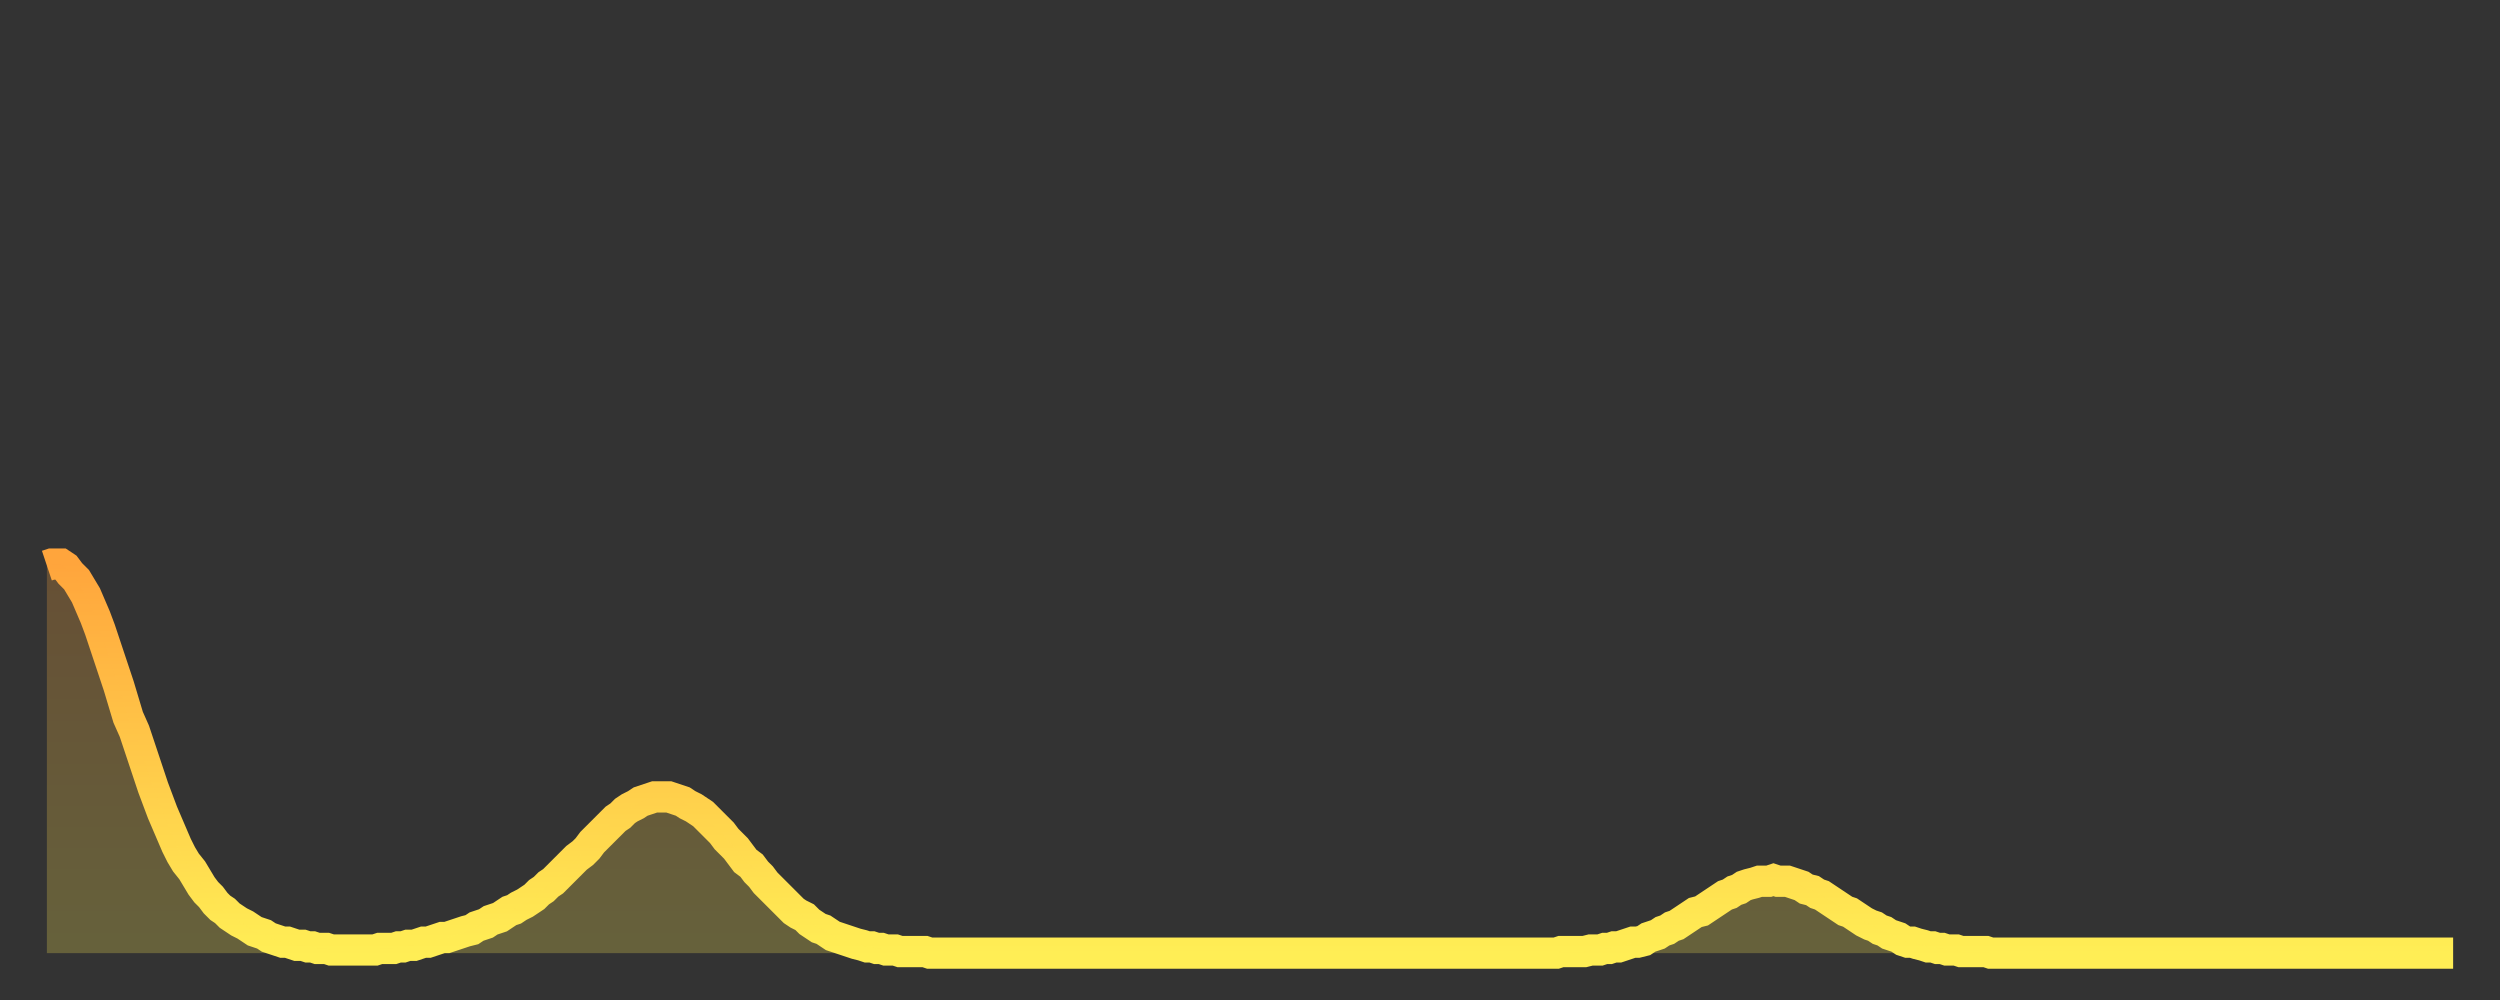 <?xml version="1.0" encoding="utf-8" ?>
<svg baseProfile="full" height="64" version="1.1" width="160" xmlns="http://www.w3.org/2000/svg" xmlns:ev="http://www.w3.org/2001/xml-events" xmlns:xlink="http://www.w3.org/1999/xlink"><rect width="100%" height="100%" fill="#333333" stroke="none"/><defs><linearGradient id="id210900" x1="0" x2="0" y1="0" y2="1"><stop offset="0%" stop-color="#ffa53c" /><stop offset="50%" stop-color="#ffc949" /><stop offset="100%" stop-color="#ffee55" /></linearGradient></defs><g transform="translate(3,3)"><g><path d="M 0.0 33.2 0.3 33.1 0.6 33.1 0.9 33.1 1.2 33.3 1.5 33.7 1.9 34.1 2.2 34.6 2.5 35.1 2.8 35.8 3.1 36.5 3.4 37.3 3.7 38.2 4.0 39.1 4.3 40.0 4.6 40.9 4.9 41.9 5.2 42.9 5.6 43.8 5.9 44.7 6.2 45.6 6.5 46.5 6.8 47.4 7.1 48.2 7.4 49.0 7.7 49.7 8.0 50.4 8.3 51.1 8.6 51.7 8.9 52.2 9.3 52.7 9.6 53.2 9.9 53.7 10.2 54.1 10.5 54.4 10.8 54.8 11.1 55.1 11.4 55.3 11.7 55.6 12.0 55.8 12.3 56.0 12.7 56.2 13.0 56.4 13.3 56.6 13.6 56.7 13.9 56.8 14.2 57.0 14.5 57.1 14.8 57.2 15.1 57.3 15.4 57.3 15.7 57.4 16.0 57.5 16.4 57.5 16.7 57.6 17.0 57.6 17.3 57.7 17.6 57.7 17.9 57.7 18.2 57.8 18.5 57.8 18.8 57.8 19.1 57.8 19.4 57.8 19.8 57.8 20.1 57.8 20.4 57.8 20.7 57.8 21.0 57.8 21.3 57.7 21.6 57.7 21.9 57.7 22.2 57.7 22.5 57.6 22.8 57.6 23.1 57.5 23.5 57.5 23.8 57.4 24.1 57.3 24.4 57.3 24.7 57.2 25.0 57.1 25.3 57.0 25.6 57.0 25.9 56.9 26.2 56.8 26.5 56.7 26.8 56.6 27.2 56.5 27.5 56.3 27.8 56.2 28.1 56.1 28.4 55.9 28.7 55.8 29.0 55.7 29.3 55.5 29.6 55.3 29.9 55.2 30.2 55.0 30.6 54.8 30.9 54.6 31.2 54.4 31.5 54.1 31.8 53.9 32.1 53.6 32.4 53.4 32.7 53.1 33.0 52.8 33.3 52.5 33.6 52.2 33.9 51.9 34.3 51.6 34.6 51.3 34.9 50.9 35.2 50.6 35.5 50.3 35.8 50.0 36.1 49.7 36.4 49.4 36.7 49.2 37.0 48.9 37.3 48.7 37.7 48.5 38.0 48.3 38.3 48.2 38.6 48.1 38.9 48.0 39.2 48.0 39.5 48.0 39.8 48.0 40.1 48.1 40.4 48.2 40.7 48.3 41.0 48.5 41.4 48.7 41.7 48.9 42.0 49.1 42.3 49.4 42.6 49.7 42.9 50.0 43.2 50.3 43.5 50.7 43.8 51.0 44.1 51.3 44.4 51.7 44.7 52.1 45.1 52.4 45.4 52.8 45.7 53.1 46.0 53.5 46.3 53.8 46.6 54.1 46.9 54.4 47.2 54.7 47.5 55.0 47.8 55.3 48.1 55.5 48.5 55.7 48.8 56.0 49.1 56.2 49.4 56.4 49.7 56.5 50.0 56.7 50.3 56.9 50.6 57.0 50.9 57.1 51.2 57.2 51.5 57.3 51.8 57.4 52.2 57.5 52.5 57.6 52.8 57.6 53.1 57.7 53.4 57.7 53.7 57.8 54.0 57.8 54.3 57.8 54.6 57.9 54.9 57.9 55.2 57.9 55.6 57.9 55.9 57.9 56.2 57.9 56.5 58.0 56.8 58.0 57.1 58.0 57.4 58.0 57.7 58.0 58.0 58.0 58.3 58.0 58.6 58.0 58.9 58.0 59.3 58.0 59.6 58.0 59.9 58.0 60.2 58.0 60.5 58.0 60.8 58.0 61.1 58.0 61.4 58.0 61.7 58.0 62.0 58.0 62.3 58.0 62.6 58.0 63.0 58.0 63.3 58.0 63.6 58.0 63.9 58.0 64.2 58.0 64.5 58.0 64.8 58.0 65.1 58.0 65.4 58.0 65.7 58.0 66.0 58.0 66.4 58.0 66.7 58.0 67.0 58.0 67.3 58.0 67.6 58.0 67.9 58.0 68.2 58.0 68.5 58.0 68.8 58.0 69.1 58.0 69.4 58.0 69.7 58.0 70.1 58.0 70.4 58.0 70.7 58.0 71.0 58.0 71.3 58.0 71.6 58.0 71.9 58.0 72.2 58.0 72.5 58.0 72.8 58.0 73.1 58.0 73.5 58.0 73.8 58.0 74.1 58.0 74.4 58.0 74.7 58.0 75.0 58.0 75.3 58.0 75.6 58.0 75.9 58.0 76.2 58.0 76.5 58.0 76.8 58.0 77.2 58.0 77.5 58.0 77.8 58.0 78.1 58.0 78.4 58.0 78.7 58.0 79.0 58.0 79.3 58.0 79.6 58.0 79.9 58.0 80.2 58.0 80.5 58.0 80.9 58.0 81.2 58.0 81.5 58.0 81.8 58.0 82.1 58.0 82.4 58.0 82.7 58.0 83.0 58.0 83.3 58.0 83.6 58.0 83.9 58.0 84.3 58.0 84.6 58.0 84.9 58.0 85.2 58.0 85.5 58.0 85.8 58.0 86.1 58.0 86.4 58.0 86.7 58.0 87.0 58.0 87.3 58.0 87.6 58.0 88.0 58.0 88.3 58.0 88.6 58.0 88.9 58.0 89.2 58.0 89.5 58.0 89.8 58.0 90.1 58.0 90.4 58.0 90.7 58.0 91.0 58.0 91.4 58.0 91.7 58.0 92.0 58.0 92.3 58.0 92.6 58.0 92.9 58.0 93.2 58.0 93.5 58.0 93.8 58.0 94.1 58.0 94.4 58.0 94.7 58.0 95.1 58.0 95.4 58.0 95.7 58.0 96.0 58.0 96.3 58.0 96.6 58.0 96.9 57.9 97.2 57.9 97.5 57.9 97.8 57.9 98.1 57.9 98.4 57.9 98.8 57.8 99.1 57.8 99.4 57.8 99.7 57.7 100.0 57.7 100.3 57.6 100.6 57.6 100.9 57.5 101.2 57.4 101.5 57.3 101.8 57.3 102.2 57.2 102.5 57.0 102.8 56.9 103.1 56.8 103.4 56.6 103.7 56.5 104.0 56.3 104.3 56.2 104.6 56.0 104.9 55.8 105.2 55.6 105.5 55.4 105.9 55.3 106.2 55.1 106.5 54.9 106.8 54.7 107.1 54.5 107.4 54.3 107.7 54.2 108.0 54.0 108.3 53.9 108.6 53.7 108.9 53.6 109.3 53.5 109.6 53.4 109.9 53.4 110.2 53.4 110.5 53.3 110.8 53.4 111.1 53.4 111.4 53.4 111.7 53.5 112.0 53.6 112.3 53.7 112.6 53.9 113.0 54.0 113.3 54.2 113.6 54.3 113.9 54.5 114.2 54.7 114.5 54.9 114.8 55.1 115.1 55.3 115.4 55.4 115.7 55.6 116.0 55.8 116.3 56.0 116.7 56.2 117.0 56.3 117.3 56.5 117.6 56.6 117.9 56.8 118.2 56.9 118.5 57.0 118.8 57.2 119.1 57.3 119.4 57.3 119.7 57.4 120.1 57.5 120.4 57.6 120.7 57.6 121.0 57.7 121.3 57.7 121.6 57.8 121.9 57.8 122.2 57.8 122.5 57.9 122.8 57.9 123.1 57.9 123.4 57.9 123.8 57.9 124.1 57.9 124.4 58.0 124.7 58.0 125.0 58.0 125.3 58.0 125.6 58.0 125.9 58.0 126.2 58.0 126.5 58.0 126.8 58.0 127.2 58.0 127.5 58.0 127.8 58.0 128.1 58.0 128.4 58.0 128.7 58.0 129.0 58.0 129.3 58.0 129.6 58.0 129.9 58.0 130.2 58.0 130.5 58.0 130.9 58.0 131.2 58.0 131.5 58.0 131.8 58.0 132.1 58.0 132.4 58.0 132.7 58.0 133.0 58.0 133.3 58.0 133.6 58.0 133.9 58.0 134.2 58.0 134.6 58.0 134.9 58.0 135.2 58.0 135.5 58.0 135.8 58.0 136.1 58.0 136.4 58.0 136.7 58.0 137.0 58.0 137.3 58.0 137.6 58.0 138.0 58.0 138.3 58.0 138.6 58.0 138.9 58.0 139.2 58.0 139.5 58.0 139.8 58.0 140.1 58.0 140.4 58.0 140.7 58.0 141.0 58.0 141.3 58.0 141.7 58.0 142.0 58.0 142.3 58.0 142.6 58.0 142.9 58.0 143.2 58.0 143.5 58.0 143.8 58.0 144.1 58.0 144.4 58.0 144.7 58.0 145.1 58.0 145.4 58.0 145.7 58.0 146.0 58.0 146.3 58.0 146.6 58.0 146.9 58.0 147.2 58.0 147.5 58.0 147.8 58.0 148.1 58.0 148.4 58.0 148.8 58.0 149.1 58.0 149.4 58.0 149.7 58.0 150.0 58.0 150.3 58.0 150.6 58.0 150.9 58.0 151.2 58.0 151.5 58.0 151.8 58.0 152.1 58.0 152.5 58.0 152.8 58.0 153.1 58.0 153.4 58.0 153.7 58.0 154.0 58.0" fill="none" id="graph-curve" opacity="1" stroke="url(#id210900)" stroke-width="2" /><path d="M 0 58 L 0.0 33.2 0.3 33.1 0.6 33.1 0.9 33.1 1.2 33.3 1.5 33.7 1.9 34.1 2.2 34.6 2.5 35.1 2.8 35.8 3.1 36.5 3.4 37.3 3.7 38.2 4.0 39.1 4.3 40.0 4.6 40.9 4.9 41.9 5.2 42.9 5.6 43.8 5.9 44.7 6.2 45.6 6.5 46.5 6.8 47.4 7.1 48.2 7.4 49.0 7.7 49.7 8.0 50.4 8.3 51.1 8.6 51.7 8.9 52.2 9.3 52.7 9.6 53.2 9.9 53.7 10.2 54.1 10.5 54.4 10.8 54.8 11.1 55.1 11.4 55.3 11.7 55.6 12.0 55.8 12.3 56.0 12.7 56.2 13.0 56.4 13.3 56.6 13.6 56.7 13.9 56.8 14.2 57.0 14.5 57.1 14.8 57.2 15.1 57.3 15.4 57.3 15.7 57.4 16.0 57.5 16.4 57.5 16.7 57.6 17.0 57.6 17.3 57.7 17.6 57.7 17.9 57.7 18.2 57.8 18.5 57.8 18.8 57.8 19.1 57.8 19.4 57.8 19.8 57.8 20.1 57.8 20.4 57.8 20.7 57.8 21.0 57.8 21.3 57.7 21.6 57.7 21.9 57.7 22.2 57.7 22.5 57.6 22.8 57.6 23.1 57.5 23.5 57.5 23.8 57.4 24.1 57.3 24.4 57.3 24.7 57.2 25.0 57.1 25.3 57.0 25.6 57.0 25.9 56.9 26.2 56.8 26.5 56.7 26.8 56.6 27.2 56.5 27.5 56.3 27.8 56.2 28.1 56.1 28.4 55.9 28.7 55.8 29.0 55.7 29.3 55.5 29.6 55.3 29.9 55.2 30.2 55.0 30.6 54.8 30.9 54.6 31.2 54.4 31.5 54.1 31.8 53.9 32.1 53.6 32.4 53.4 32.7 53.1 33.0 52.8 33.3 52.5 33.6 52.2 33.9 51.9 34.3 51.6 34.6 51.3 34.9 50.9 35.2 50.6 35.5 50.3 35.8 50.0 36.1 49.7 36.4 49.4 36.7 49.2 37.0 48.9 37.3 48.7 37.7 48.5 38.0 48.3 38.3 48.2 38.6 48.1 38.9 48.0 39.2 48.0 39.5 48.0 39.8 48.0 40.1 48.1 40.4 48.2 40.7 48.3 41.0 48.5 41.4 48.7 41.7 48.9 42.0 49.1 42.3 49.4 42.6 49.7 42.9 50.0 43.2 50.3 43.5 50.7 43.8 51.0 44.1 51.3 44.4 51.7 44.7 52.1 45.1 52.4 45.4 52.8 45.7 53.1 46.0 53.5 46.3 53.8 46.6 54.1 46.9 54.4 47.2 54.7 47.5 55.0 47.8 55.3 48.1 55.5 48.5 55.7 48.8 56.0 49.1 56.2 49.4 56.4 49.7 56.5 50.0 56.7 50.3 56.9 50.6 57.0 50.9 57.1 51.2 57.2 51.5 57.3 51.8 57.4 52.2 57.5 52.5 57.6 52.8 57.6 53.1 57.7 53.4 57.7 53.7 57.8 54.0 57.8 54.3 57.8 54.6 57.9 54.9 57.9 55.2 57.9 55.6 57.9 55.9 57.9 56.2 57.9 56.5 58.0 56.8 58.0 57.1 58.0 57.4 58.0 57.7 58.0 58.0 58.0 58.3 58.0 58.6 58.0 58.9 58.0 59.3 58.0 59.6 58.0 59.9 58.0 60.2 58.0 60.5 58.0 60.8 58.0 61.1 58.0 61.4 58.0 61.7 58.0 62.0 58.0 62.3 58.0 62.6 58.0 63.0 58.0 63.3 58.0 63.6 58.0 63.9 58.0 64.2 58.0 64.5 58.0 64.8 58.0 65.1 58.0 65.4 58.0 65.7 58.0 66.0 58.0 66.4 58.0 66.7 58.0 67.0 58.0 67.3 58.0 67.6 58.0 67.9 58.0 68.2 58.0 68.5 58.0 68.8 58.0 69.1 58.0 69.4 58.0 69.7 58.0 70.1 58.0 70.4 58.0 70.7 58.0 71.0 58.0 71.3 58.0 71.6 58.0 71.9 58.0 72.2 58.0 72.5 58.0 72.8 58.0 73.1 58.0 73.5 58.0 73.8 58.0 74.1 58.0 74.4 58.0 74.7 58.0 75.0 58.0 75.3 58.0 75.6 58.0 75.9 58.0 76.2 58.0 76.5 58.0 76.8 58.0 77.2 58.0 77.5 58.0 77.8 58.0 78.1 58.0 78.4 58.0 78.7 58.0 79.0 58.0 79.3 58.0 79.6 58.0 79.9 58.0 80.2 58.0 80.5 58.0 80.9 58.0 81.2 58.0 81.5 58.0 81.8 58.0 82.1 58.0 82.4 58.0 82.7 58.0 83.0 58.0 83.3 58.0 83.6 58.0 83.9 58.0 84.3 58.0 84.6 58.0 84.9 58.0 85.2 58.0 85.5 58.0 85.8 58.0 86.1 58.0 86.4 58.0 86.7 58.0 87.0 58.0 87.3 58.0 87.6 58.0 88.0 58.0 88.3 58.0 88.6 58.0 88.9 58.0 89.2 58.0 89.5 58.0 89.8 58.0 90.1 58.0 90.4 58.0 90.7 58.0 91.0 58.0 91.4 58.0 91.7 58.0 92.0 58.0 92.3 58.0 92.6 58.0 92.9 58.0 93.2 58.0 93.5 58.0 93.8 58.0 94.1 58.0 94.4 58.0 94.7 58.0 95.1 58.0 95.4 58.0 95.7 58.0 96.0 58.0 96.3 58.0 96.6 58.0 96.9 57.9 97.2 57.9 97.5 57.9 97.8 57.9 98.1 57.9 98.4 57.9 98.8 57.8 99.1 57.8 99.4 57.8 99.7 57.7 100.0 57.7 100.3 57.6 100.6 57.6 100.9 57.5 101.2 57.4 101.5 57.3 101.8 57.3 102.2 57.2 102.5 57.0 102.8 56.9 103.1 56.8 103.4 56.6 103.7 56.5 104.0 56.3 104.3 56.2 104.6 56.0 104.9 55.8 105.2 55.6 105.5 55.4 105.9 55.3 106.2 55.1 106.5 54.9 106.8 54.7 107.1 54.5 107.4 54.3 107.7 54.2 108.0 54.0 108.3 53.9 108.6 53.7 108.9 53.6 109.3 53.5 109.6 53.4 109.9 53.4 110.2 53.4 110.5 53.3 110.8 53.4 111.1 53.4 111.4 53.4 111.7 53.5 112.0 53.6 112.3 53.7 112.6 53.9 113.0 54.0 113.3 54.2 113.6 54.3 113.9 54.5 114.2 54.7 114.5 54.9 114.8 55.1 115.1 55.3 115.4 55.4 115.7 55.6 116.0 55.8 116.3 56.0 116.7 56.2 117.0 56.3 117.3 56.5 117.6 56.6 117.9 56.8 118.2 56.9 118.5 57.0 118.8 57.2 119.1 57.3 119.4 57.3 119.7 57.4 120.1 57.5 120.4 57.6 120.7 57.6 121.0 57.7 121.3 57.7 121.6 57.8 121.9 57.8 122.2 57.8 122.5 57.9 122.8 57.9 123.1 57.9 123.4 57.9 123.8 57.9 124.1 57.9 124.4 58.0 124.7 58.0 125.0 58.0 125.3 58.0 125.6 58.0 125.9 58.0 126.2 58.0 126.5 58.0 126.8 58.0 127.2 58.0 127.5 58.0 127.8 58.0 128.1 58.0 128.4 58.0 128.7 58.0 129.0 58.0 129.3 58.0 129.6 58.0 129.9 58.0 130.2 58.0 130.5 58.0 130.9 58.0 131.2 58.0 131.5 58.0 131.8 58.0 132.1 58.0 132.4 58.0 132.7 58.0 133.0 58.0 133.3 58.0 133.6 58.0 133.9 58.0 134.2 58.0 134.6 58.0 134.9 58.0 135.2 58.0 135.5 58.0 135.8 58.0 136.1 58.0 136.4 58.0 136.7 58.0 137.0 58.0 137.3 58.0 137.6 58.0 138.0 58.0 138.3 58.0 138.6 58.0 138.9 58.0 139.2 58.0 139.5 58.0 139.8 58.0 140.1 58.0 140.4 58.0 140.7 58.0 141.0 58.0 141.3 58.0 141.7 58.0 142.0 58.0 142.3 58.0 142.6 58.0 142.9 58.0 143.2 58.0 143.5 58.0 143.8 58.0 144.1 58.0 144.4 58.0 144.7 58.0 145.1 58.0 145.4 58.0 145.7 58.0 146.0 58.0 146.3 58.0 146.6 58.0 146.9 58.0 147.2 58.0 147.5 58.0 147.8 58.0 148.1 58.0 148.4 58.0 148.8 58.0 149.1 58.0 149.4 58.0 149.7 58.0 150.0 58.0 150.3 58.0 150.6 58.0 150.9 58.0 151.2 58.0 151.5 58.0 151.8 58.0 152.1 58.0 152.5 58.0 152.8 58.0 153.1 58.0 153.4 58.0 153.7 58.0 154.0 58.0 154 58" fill="url(#id210900)" fill-opacity=".25" id="graph-shadow" /></g></g></svg>